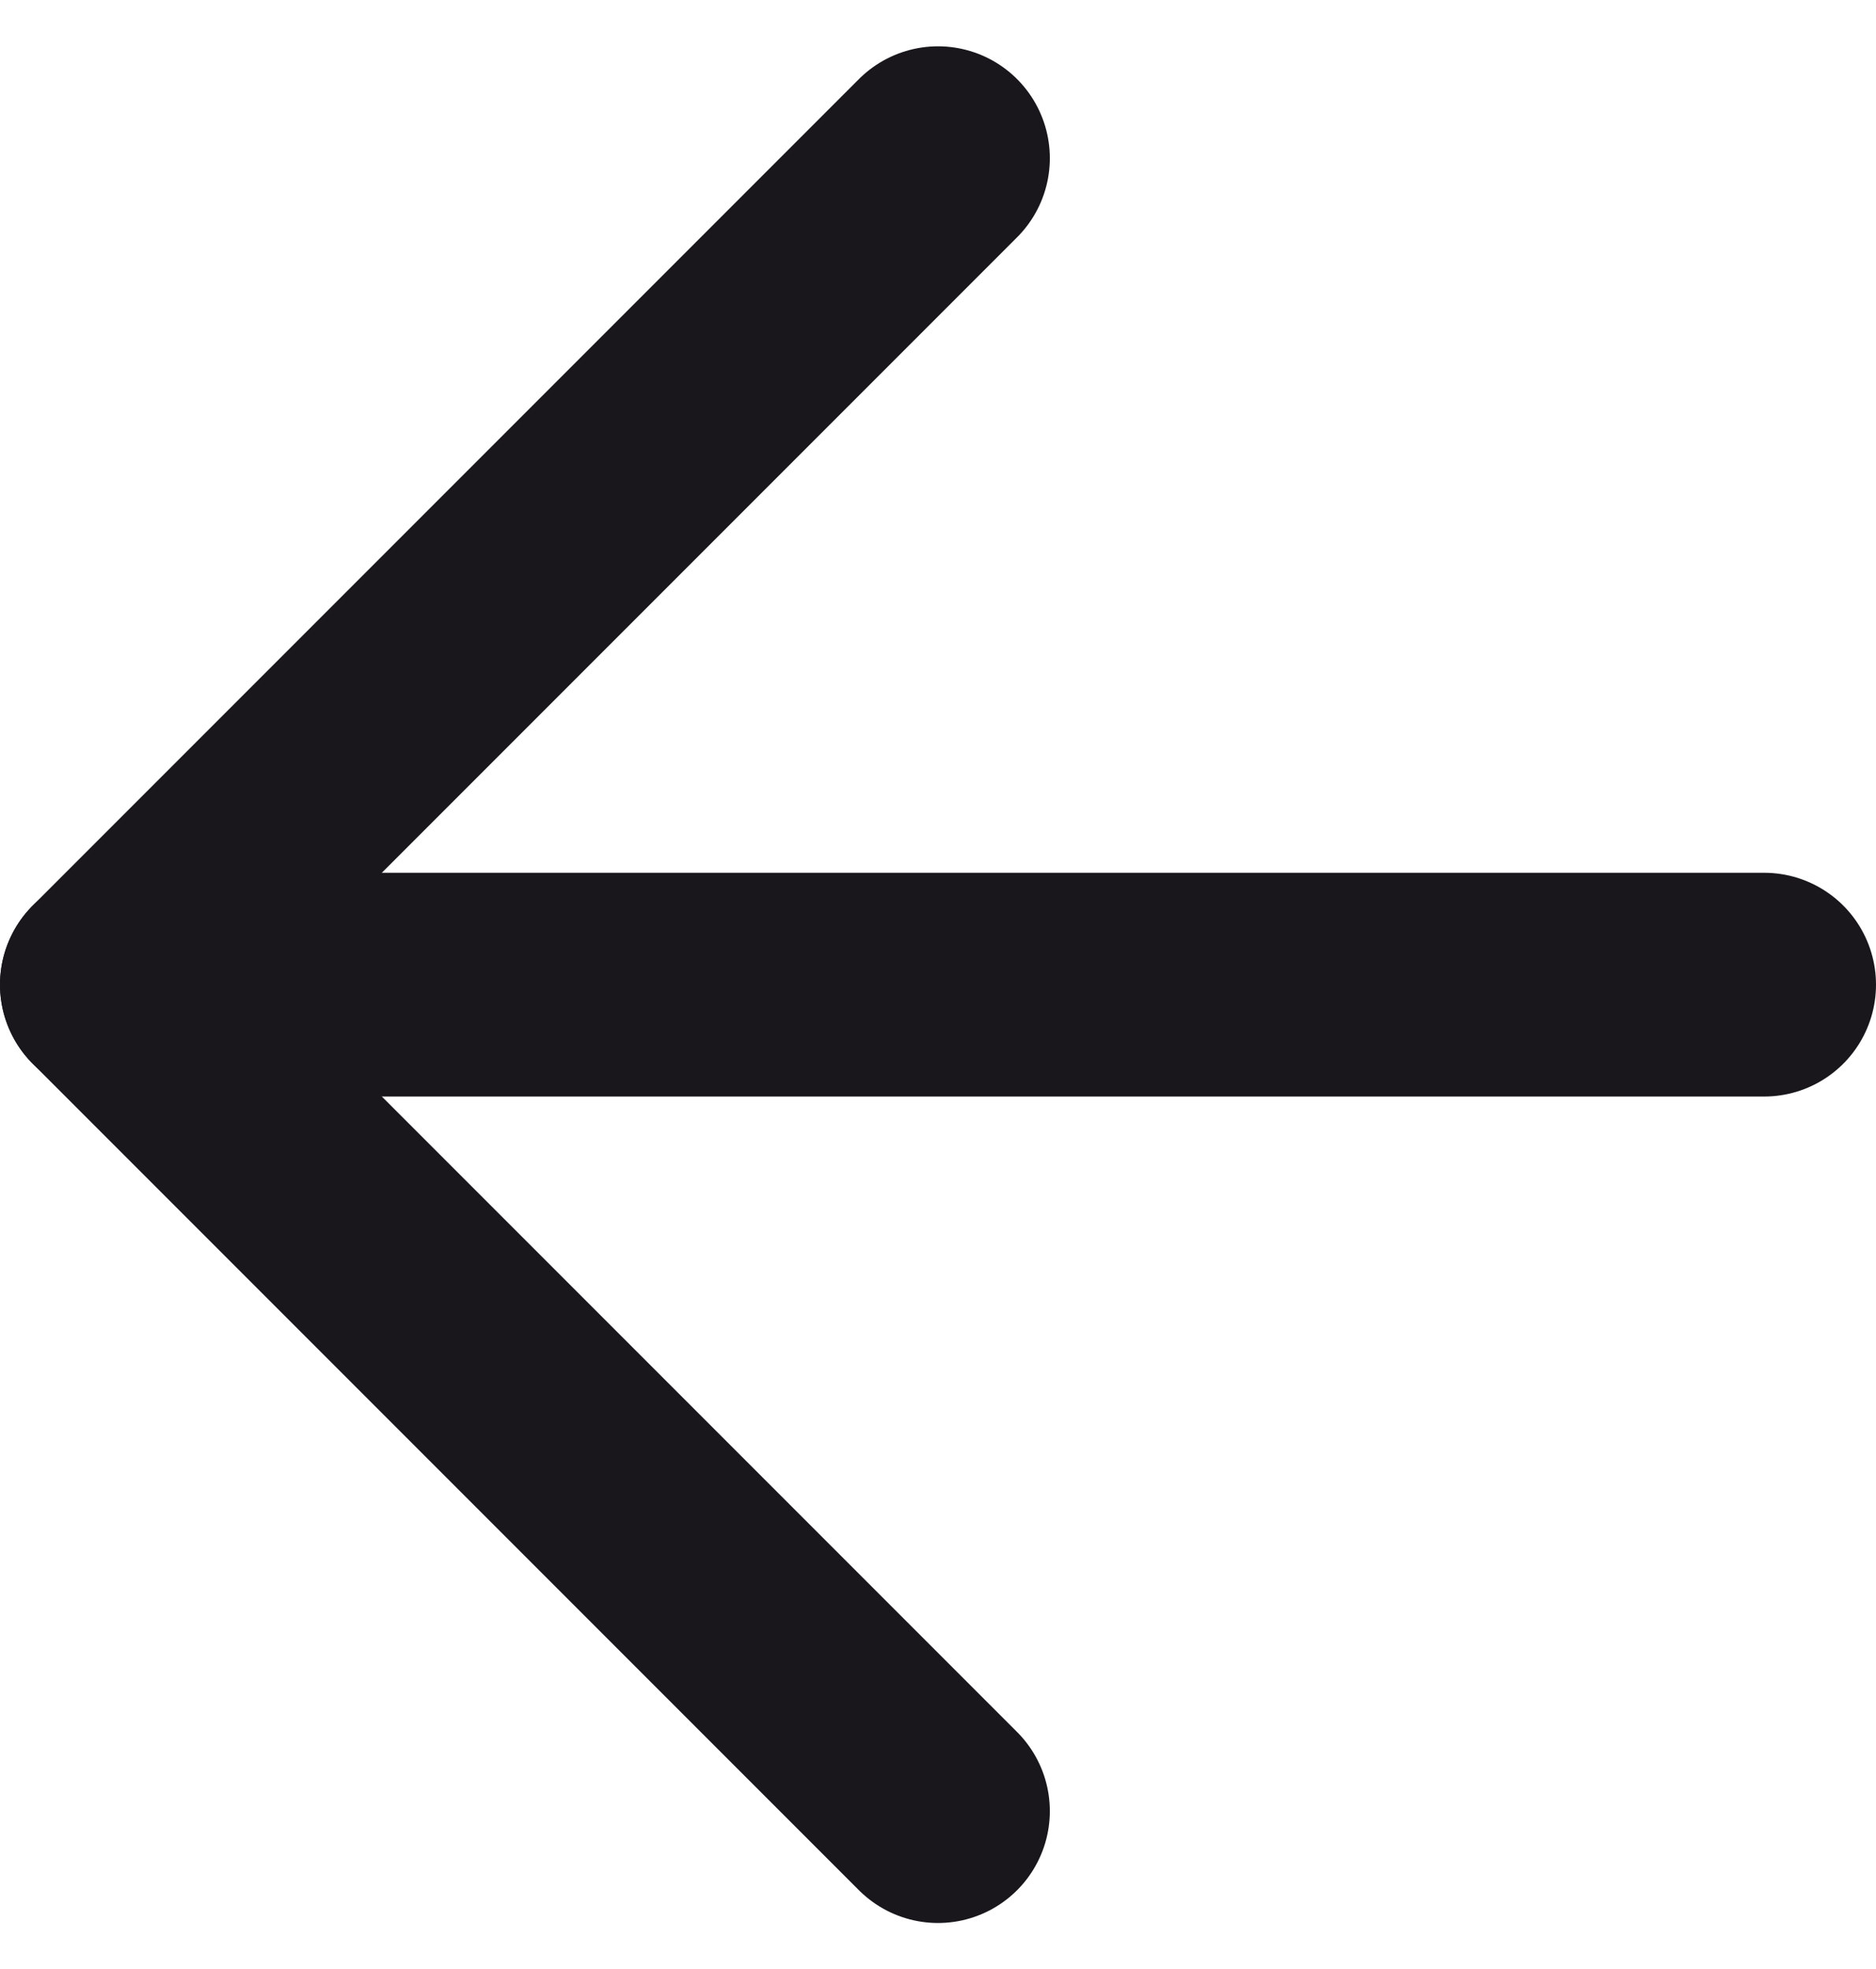 <?xml version="1.0" encoding="UTF-8"?>
<svg xmlns="http://www.w3.org/2000/svg" width="16.774" height="17.602" viewBox="0 0 16.774 17.602">
  <g transform="translate(-6.5 -6.086)">
    <path d="M22.274,18H7.5" transform="translate(0 -3.113)" fill="none" stroke="#19171c" stroke-linecap="round" stroke-linejoin="round" stroke-width="2"></path>
    <path d="M14.887,22.274,7.5,14.887,14.887,7.5" fill="none" stroke="#19171c" stroke-linecap="round" stroke-linejoin="round" stroke-width="2"></path>
  </g>
</svg>
